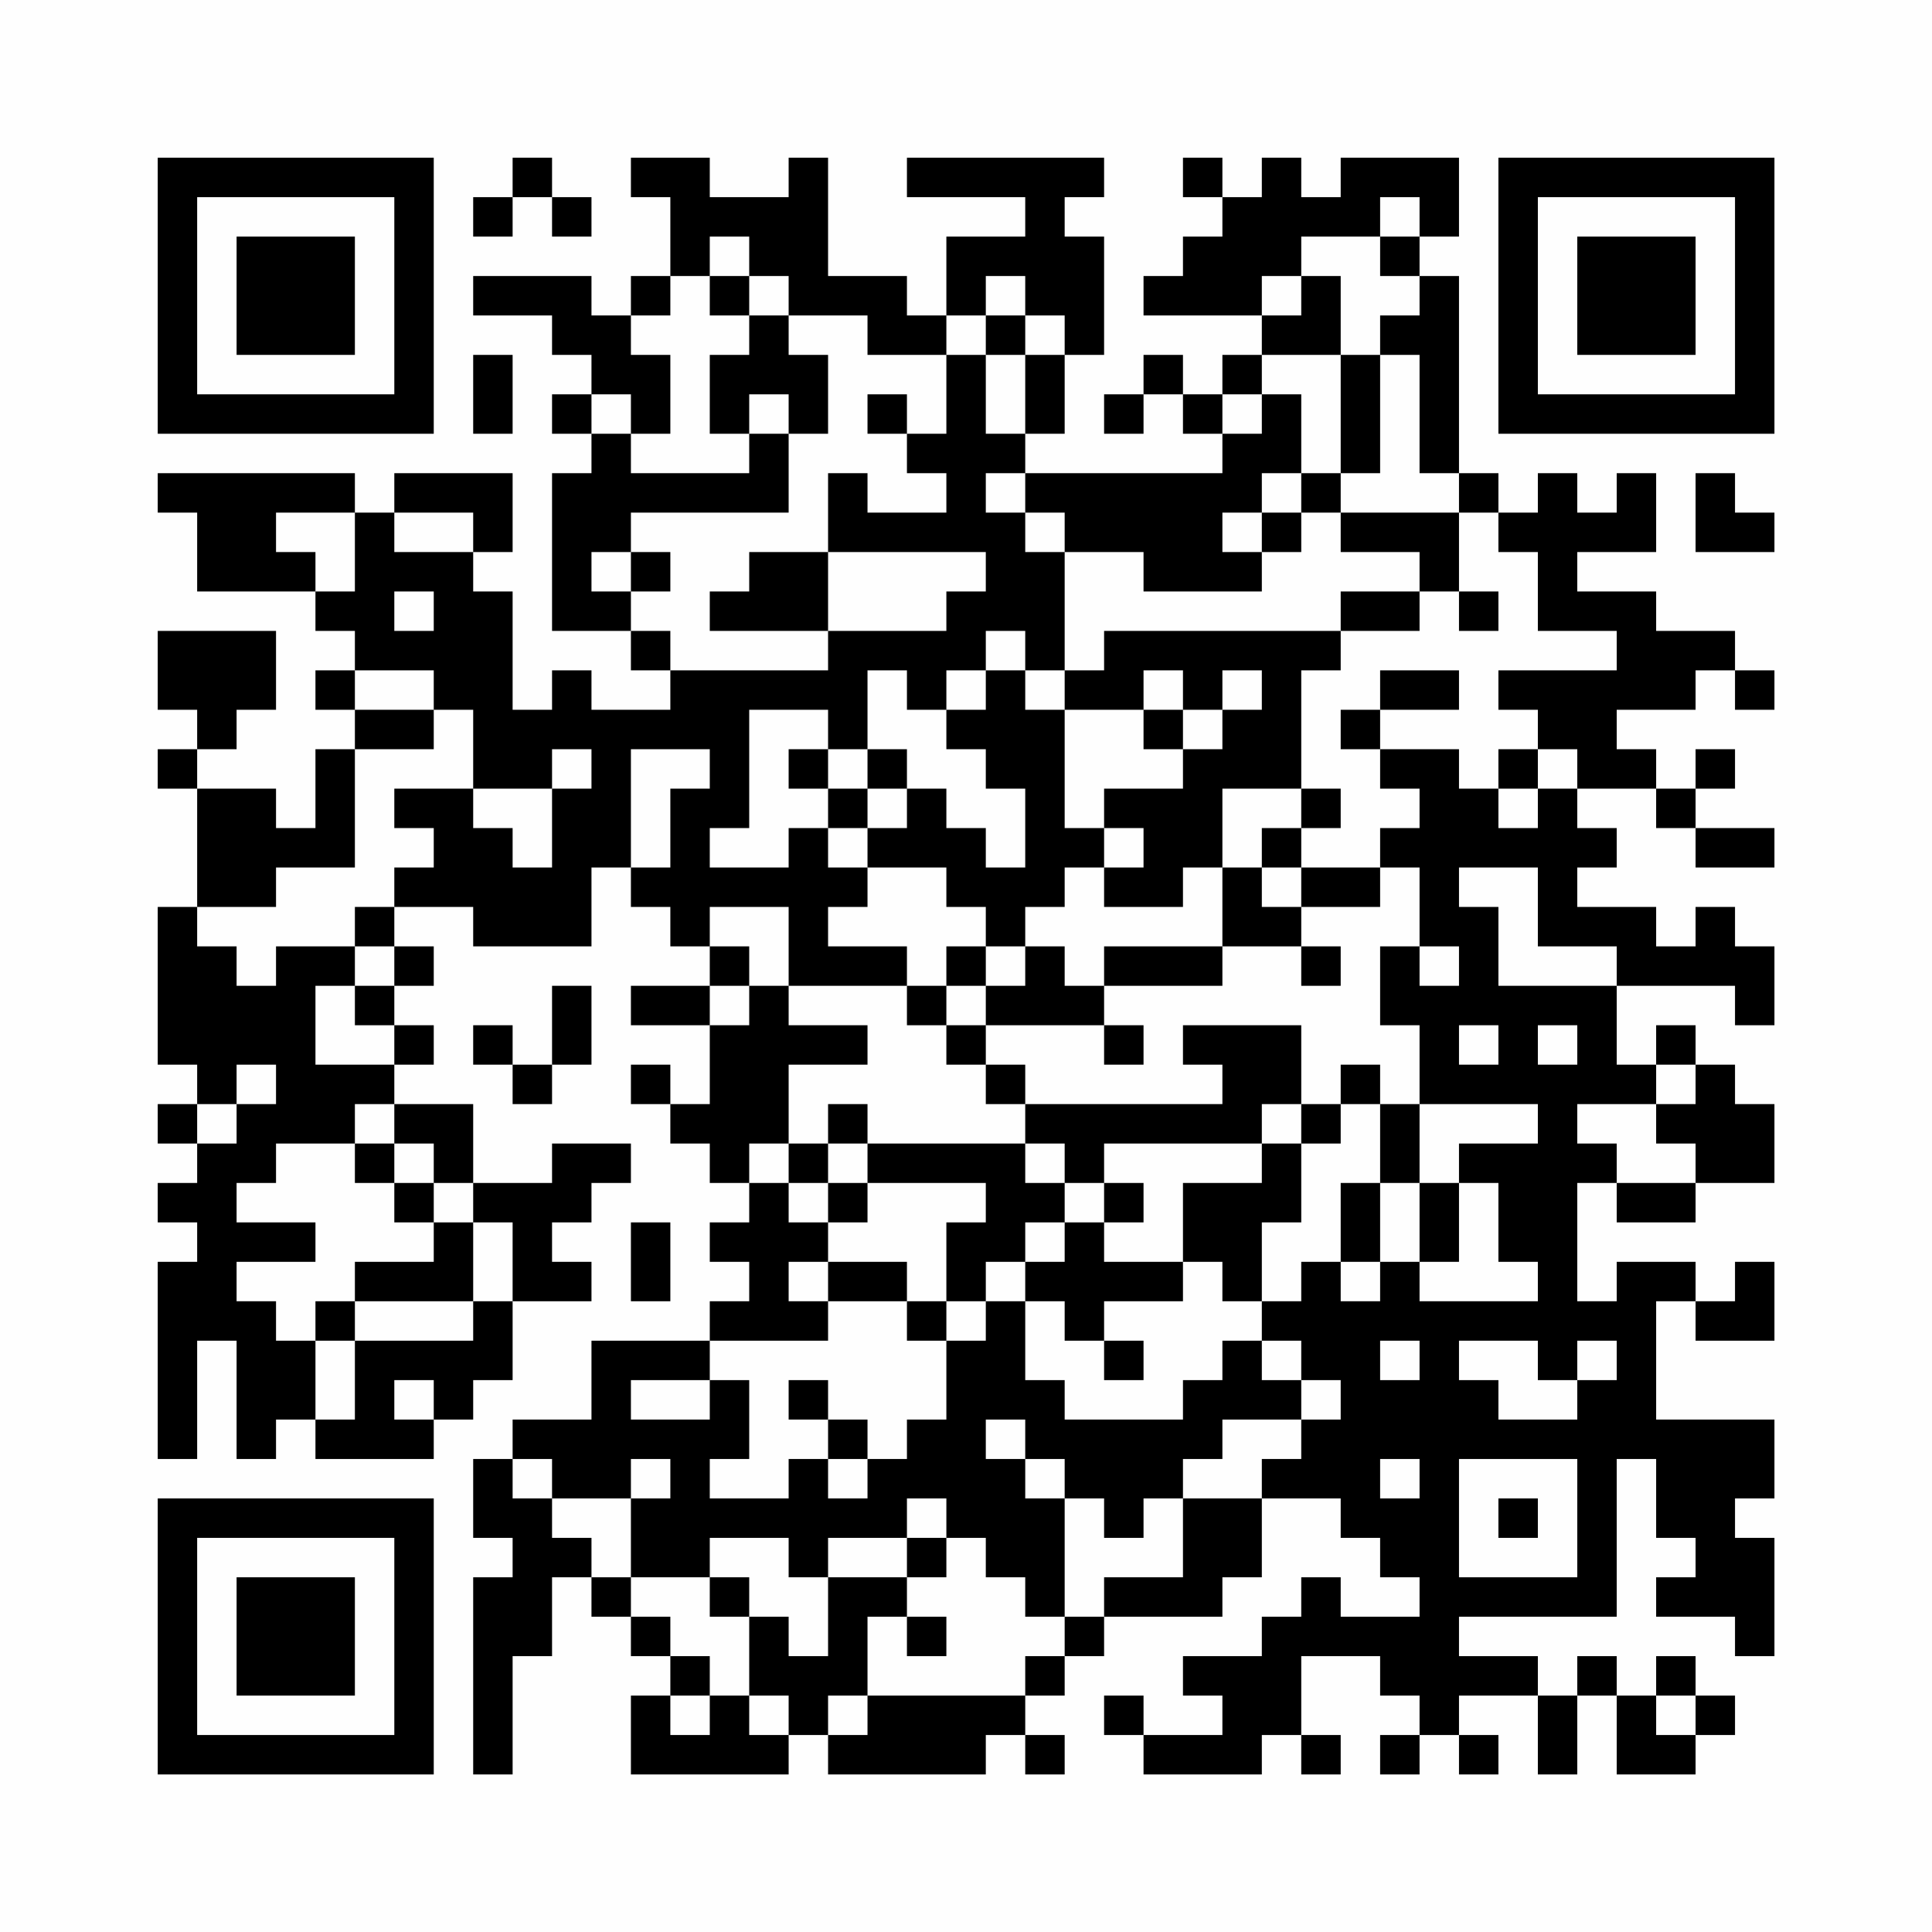 <?xml version="1.0" encoding="UTF-8"?>
<svg xmlns="http://www.w3.org/2000/svg" version="1.1" width="200" height="200" viewBox="0 0 200 200"><rect x="0" y="0" width="200" height="200" fill="#fefefe"/><g transform="scale(4.082)"><g transform="translate(4,4)"><path fill-rule="evenodd" d="M9 0L9 1L8 1L8 2L9 2L9 1L10 1L10 2L11 2L11 1L10 1L10 0ZM12 0L12 1L13 1L13 3L12 3L12 4L11 4L11 3L8 3L8 4L10 4L10 5L11 5L11 6L10 6L10 7L11 7L11 8L10 8L10 12L12 12L12 13L13 13L13 14L11 14L11 13L10 13L10 14L9 14L9 11L8 11L8 10L9 10L9 8L6 8L6 9L5 9L5 8L0 8L0 9L1 9L1 11L4 11L4 12L5 12L5 13L4 13L4 14L5 14L5 15L4 15L4 17L3 17L3 16L1 16L1 15L2 15L2 14L3 14L3 12L0 12L0 14L1 14L1 15L0 15L0 16L1 16L1 19L0 19L0 23L1 23L1 24L0 24L0 25L1 25L1 26L0 26L0 27L1 27L1 28L0 28L0 33L1 33L1 30L2 30L2 33L3 33L3 32L4 32L4 33L7 33L7 32L8 32L8 31L9 31L9 29L11 29L11 28L10 28L10 27L11 27L11 26L12 26L12 25L10 25L10 26L8 26L8 24L6 24L6 23L7 23L7 22L6 22L6 21L7 21L7 20L6 20L6 19L8 19L8 20L11 20L11 18L12 18L12 19L13 19L13 20L14 20L14 21L12 21L12 22L14 22L14 24L13 24L13 23L12 23L12 24L13 24L13 25L14 25L14 26L15 26L15 27L14 27L14 28L15 28L15 29L14 29L14 30L11 30L11 32L9 32L9 33L8 33L8 35L9 35L9 36L8 36L8 41L9 41L9 38L10 38L10 36L11 36L11 37L12 37L12 38L13 38L13 39L12 39L12 41L16 41L16 40L17 40L17 41L21 41L21 40L22 40L22 41L23 41L23 40L22 40L22 39L23 39L23 38L24 38L24 37L27 37L27 36L28 36L28 34L30 34L30 35L31 35L31 36L32 36L32 37L30 37L30 36L29 36L29 37L28 37L28 38L26 38L26 39L27 39L27 40L25 40L25 39L24 39L24 40L25 40L25 41L28 41L28 40L29 40L29 41L30 41L30 40L29 40L29 38L31 38L31 39L32 39L32 40L31 40L31 41L32 41L32 40L33 40L33 41L34 41L34 40L33 40L33 39L35 39L35 41L36 41L36 39L37 39L37 41L39 41L39 40L40 40L40 39L39 39L39 38L38 38L38 39L37 39L37 38L36 38L36 39L35 39L35 38L33 38L33 37L37 37L37 33L38 33L38 35L39 35L39 36L38 36L38 37L40 37L40 38L41 38L41 35L40 35L40 34L41 34L41 32L38 32L38 29L39 29L39 30L41 30L41 28L40 28L40 29L39 29L39 28L37 28L37 29L36 29L36 26L37 26L37 27L39 27L39 26L41 26L41 24L40 24L40 23L39 23L39 22L38 22L38 23L37 23L37 21L40 21L40 22L41 22L41 20L40 20L40 19L39 19L39 20L38 20L38 19L36 19L36 18L37 18L37 17L36 17L36 16L38 16L38 17L39 17L39 18L41 18L41 17L39 17L39 16L40 16L40 15L39 15L39 16L38 16L38 15L37 15L37 14L39 14L39 13L40 13L40 14L41 14L41 13L40 13L40 12L38 12L38 11L36 11L36 10L38 10L38 8L37 8L37 9L36 9L36 8L35 8L35 9L34 9L34 8L33 8L33 3L32 3L32 2L33 2L33 0L30 0L30 1L29 1L29 0L28 0L28 1L27 1L27 0L26 0L26 1L27 1L27 2L26 2L26 3L25 3L25 4L28 4L28 5L27 5L27 6L26 6L26 5L25 5L25 6L24 6L24 7L25 7L25 6L26 6L26 7L27 7L27 8L22 8L22 7L23 7L23 5L24 5L24 2L23 2L23 1L24 1L24 0L19 0L19 1L22 1L22 2L20 2L20 4L19 4L19 3L17 3L17 0L16 0L16 1L14 1L14 0ZM31 1L31 2L29 2L29 3L28 3L28 4L29 4L29 3L30 3L30 5L28 5L28 6L27 6L27 7L28 7L28 6L29 6L29 8L28 8L28 9L27 9L27 10L28 10L28 11L25 11L25 10L23 10L23 9L22 9L22 8L21 8L21 9L22 9L22 10L23 10L23 13L22 13L22 12L21 12L21 13L20 13L20 14L19 14L19 13L18 13L18 15L17 15L17 14L15 14L15 17L14 17L14 18L16 18L16 17L17 17L17 18L18 18L18 19L17 19L17 20L19 20L19 21L16 21L16 19L14 19L14 20L15 20L15 21L14 21L14 22L15 22L15 21L16 21L16 22L18 22L18 23L16 23L16 25L15 25L15 26L16 26L16 27L17 27L17 28L16 28L16 29L17 29L17 30L14 30L14 31L12 31L12 32L14 32L14 31L15 31L15 33L14 33L14 34L16 34L16 33L17 33L17 34L18 34L18 33L19 33L19 32L20 32L20 30L21 30L21 29L22 29L22 31L23 31L23 32L26 32L26 31L27 31L27 30L28 30L28 31L29 31L29 32L27 32L27 33L26 33L26 34L25 34L25 35L24 35L24 34L23 34L23 33L22 33L22 32L21 32L21 33L22 33L22 34L23 34L23 37L22 37L22 36L21 36L21 35L20 35L20 34L19 34L19 35L17 35L17 36L16 36L16 35L14 35L14 36L12 36L12 34L13 34L13 33L12 33L12 34L10 34L10 33L9 33L9 34L10 34L10 35L11 35L11 36L12 36L12 37L13 37L13 38L14 38L14 39L13 39L13 40L14 40L14 39L15 39L15 40L16 40L16 39L15 39L15 37L16 37L16 38L17 38L17 36L19 36L19 37L18 37L18 39L17 39L17 40L18 40L18 39L22 39L22 38L23 38L23 37L24 37L24 36L26 36L26 34L28 34L28 33L29 33L29 32L30 32L30 31L29 31L29 30L28 30L28 29L29 29L29 28L30 28L30 29L31 29L31 28L32 28L32 29L35 29L35 28L34 28L34 26L33 26L33 25L35 25L35 24L32 24L32 22L31 22L31 20L32 20L32 21L33 21L33 20L32 20L32 18L31 18L31 17L32 17L32 16L31 16L31 15L33 15L33 16L34 16L34 17L35 17L35 16L36 16L36 15L35 15L35 14L34 14L34 13L37 13L37 12L35 12L35 10L34 10L34 9L33 9L33 8L32 8L32 5L31 5L31 4L32 4L32 3L31 3L31 2L32 2L32 1ZM14 2L14 3L13 3L13 4L12 4L12 5L13 5L13 7L12 7L12 6L11 6L11 7L12 7L12 8L15 8L15 7L16 7L16 9L12 9L12 10L11 10L11 11L12 11L12 12L13 12L13 13L17 13L17 12L20 12L20 11L21 11L21 10L17 10L17 8L18 8L18 9L20 9L20 8L19 8L19 7L20 7L20 5L21 5L21 7L22 7L22 5L23 5L23 4L22 4L22 3L21 3L21 4L20 4L20 5L18 5L18 4L16 4L16 3L15 3L15 2ZM14 3L14 4L15 4L15 5L14 5L14 7L15 7L15 6L16 6L16 7L17 7L17 5L16 5L16 4L15 4L15 3ZM21 4L21 5L22 5L22 4ZM8 5L8 7L9 7L9 5ZM30 5L30 8L29 8L29 9L28 9L28 10L29 10L29 9L30 9L30 10L32 10L32 11L30 11L30 12L24 12L24 13L23 13L23 14L22 14L22 13L21 13L21 14L20 14L20 15L21 15L21 16L22 16L22 18L21 18L21 17L20 17L20 16L19 16L19 15L18 15L18 16L17 16L17 15L16 15L16 16L17 16L17 17L18 17L18 18L20 18L20 19L21 19L21 20L20 20L20 21L19 21L19 22L20 22L20 23L21 23L21 24L22 24L22 25L18 25L18 24L17 24L17 25L16 25L16 26L17 26L17 27L18 27L18 26L21 26L21 27L20 27L20 29L19 29L19 28L17 28L17 29L19 29L19 30L20 30L20 29L21 29L21 28L22 28L22 29L23 29L23 30L24 30L24 31L25 31L25 30L24 30L24 29L26 29L26 28L27 28L27 29L28 29L28 27L29 27L29 25L30 25L30 24L31 24L31 26L30 26L30 28L31 28L31 26L32 26L32 28L33 28L33 26L32 26L32 24L31 24L31 23L30 23L30 24L29 24L29 22L26 22L26 23L27 23L27 24L22 24L22 23L21 23L21 22L24 22L24 23L25 23L25 22L24 22L24 21L27 21L27 20L29 20L29 21L30 21L30 20L29 20L29 19L31 19L31 18L29 18L29 17L30 17L30 16L29 16L29 13L30 13L30 12L32 12L32 11L33 11L33 12L34 12L34 11L33 11L33 9L30 9L30 8L31 8L31 5ZM18 6L18 7L19 7L19 6ZM39 8L39 10L41 10L41 9L40 9L40 8ZM3 9L3 10L4 10L4 11L5 11L5 9ZM6 9L6 10L8 10L8 9ZM12 10L12 11L13 11L13 10ZM15 10L15 11L14 11L14 12L17 12L17 10ZM6 11L6 12L7 12L7 11ZM5 13L5 14L7 14L7 15L5 15L5 18L3 18L3 19L1 19L1 20L2 20L2 21L3 21L3 20L5 20L5 21L4 21L4 23L6 23L6 22L5 22L5 21L6 21L6 20L5 20L5 19L6 19L6 18L7 18L7 17L6 17L6 16L8 16L8 17L9 17L9 18L10 18L10 16L11 16L11 15L10 15L10 16L8 16L8 14L7 14L7 13ZM25 13L25 14L23 14L23 17L24 17L24 18L23 18L23 19L22 19L22 20L21 20L21 21L20 21L20 22L21 22L21 21L22 21L22 20L23 20L23 21L24 21L24 20L27 20L27 18L28 18L28 19L29 19L29 18L28 18L28 17L29 17L29 16L27 16L27 18L26 18L26 19L24 19L24 18L25 18L25 17L24 17L24 16L26 16L26 15L27 15L27 14L28 14L28 13L27 13L27 14L26 14L26 13ZM31 13L31 14L30 14L30 15L31 15L31 14L33 14L33 13ZM25 14L25 15L26 15L26 14ZM12 15L12 18L13 18L13 16L14 16L14 15ZM34 15L34 16L35 16L35 15ZM18 16L18 17L19 17L19 16ZM33 18L33 19L34 19L34 21L37 21L37 20L35 20L35 18ZM10 21L10 23L9 23L9 22L8 22L8 23L9 23L9 24L10 24L10 23L11 23L11 21ZM33 22L33 23L34 23L34 22ZM35 22L35 23L36 23L36 22ZM2 23L2 24L1 24L1 25L2 25L2 24L3 24L3 23ZM38 23L38 24L36 24L36 25L37 25L37 26L39 26L39 25L38 25L38 24L39 24L39 23ZM5 24L5 25L3 25L3 26L2 26L2 27L4 27L4 28L2 28L2 29L3 29L3 30L4 30L4 32L5 32L5 30L8 30L8 29L9 29L9 27L8 27L8 26L7 26L7 25L6 25L6 24ZM28 24L28 25L24 25L24 26L23 26L23 25L22 25L22 26L23 26L23 27L22 27L22 28L23 28L23 27L24 27L24 28L26 28L26 26L28 26L28 25L29 25L29 24ZM5 25L5 26L6 26L6 27L7 27L7 28L5 28L5 29L4 29L4 30L5 30L5 29L8 29L8 27L7 27L7 26L6 26L6 25ZM17 25L17 26L18 26L18 25ZM24 26L24 27L25 27L25 26ZM12 27L12 29L13 29L13 27ZM31 30L31 31L32 31L32 30ZM33 30L33 31L34 31L34 32L36 32L36 31L37 31L37 30L36 30L36 31L35 31L35 30ZM6 31L6 32L7 32L7 31ZM16 31L16 32L17 32L17 33L18 33L18 32L17 32L17 31ZM31 33L31 34L32 34L32 33ZM33 33L33 36L36 36L36 33ZM34 34L34 35L35 35L35 34ZM19 35L19 36L20 36L20 35ZM14 36L14 37L15 37L15 36ZM19 37L19 38L20 38L20 37ZM38 39L38 40L39 40L39 39ZM0 0L0 7L7 7L7 0ZM1 1L1 6L6 6L6 1ZM2 2L2 5L5 5L5 2ZM34 0L34 7L41 7L41 0ZM35 1L35 6L40 6L40 1ZM36 2L36 5L39 5L39 2ZM0 34L0 41L7 41L7 34ZM1 35L1 40L6 40L6 35ZM2 36L2 39L5 39L5 36Z" fill="#000000"/></g></g></svg>
